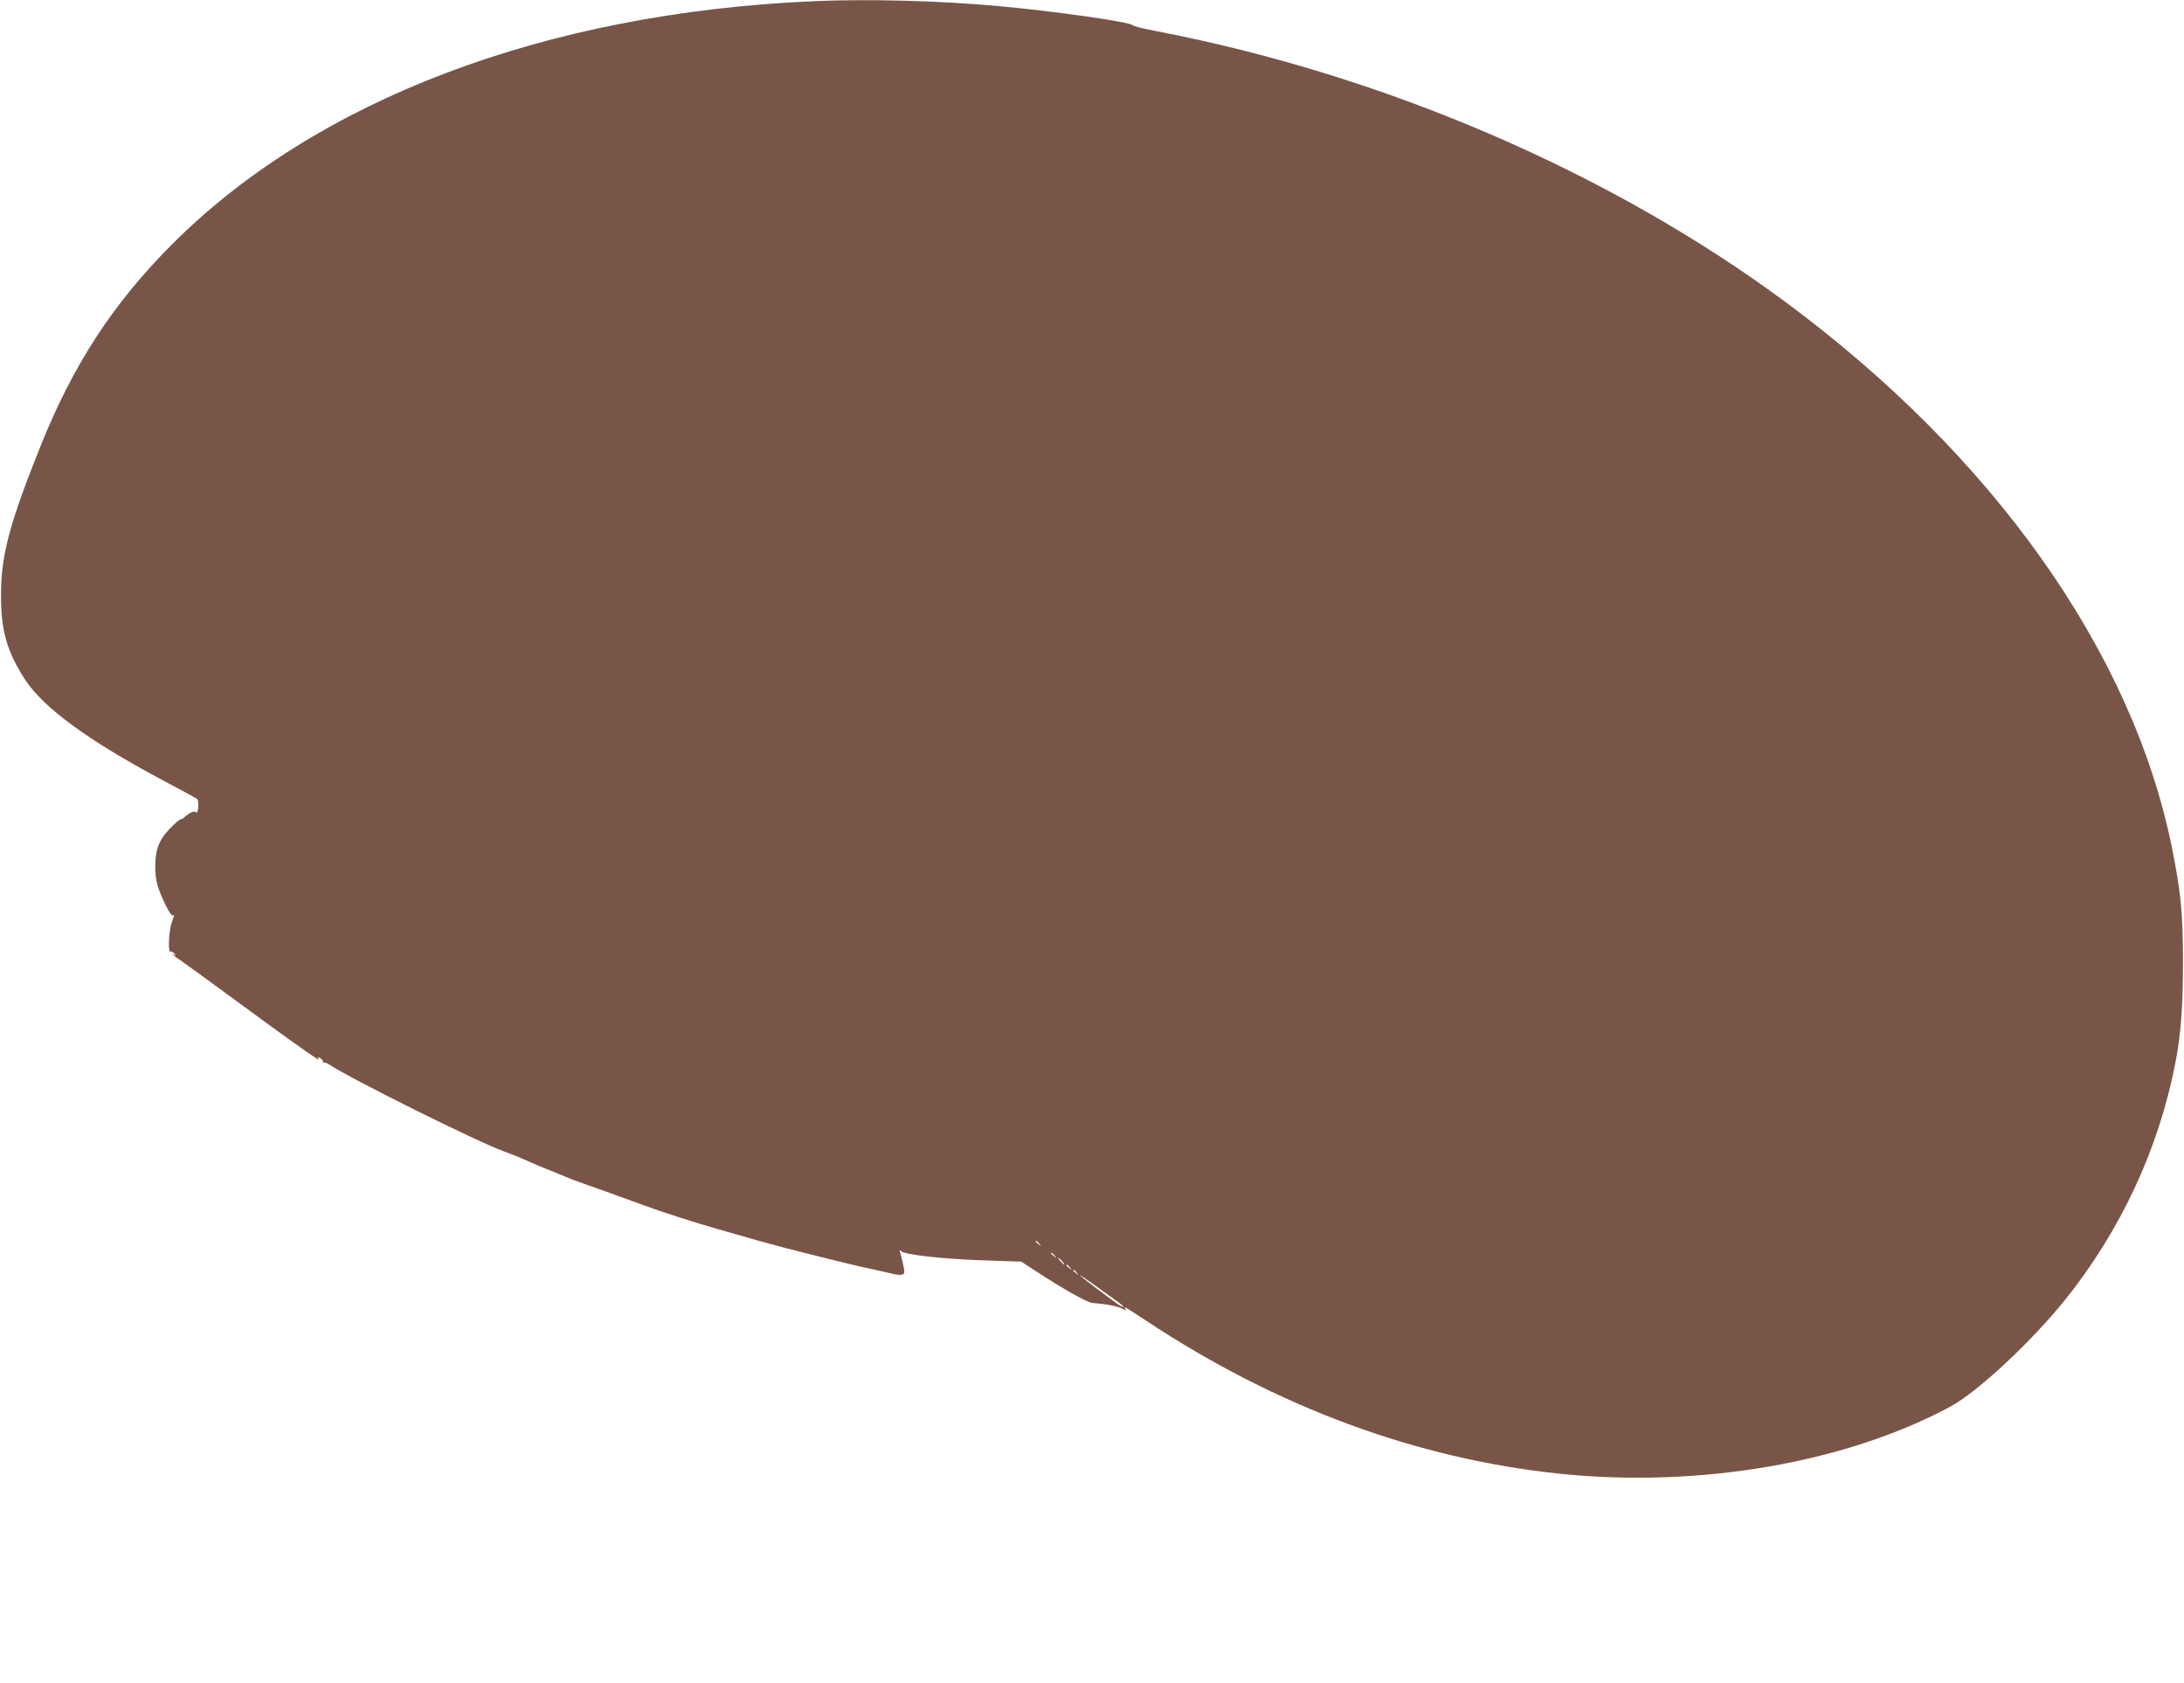 <?xml version="1.0" standalone="no"?>
<!DOCTYPE svg PUBLIC "-//W3C//DTD SVG 20010904//EN"
 "http://www.w3.org/TR/2001/REC-SVG-20010904/DTD/svg10.dtd">
<svg version="1.0" xmlns="http://www.w3.org/2000/svg"
 width="1280pt" height="986pt" viewBox="0 0 1280 986"
 preserveAspectRatio="xMidYMid meet">
<g transform="translate(0,986) scale(0.1,-0.1)"
fill="#795548" stroke="none">
<path d="M4770 9853 c-1575 -68 -2919 -578 -3765 -1428 -344 -345 -578 -705
-768 -1180 -185 -463 -232 -642 -231 -880 0 -202 36 -325 141 -487 107 -164
367 -355 798 -585 110 -58 205 -110 210 -114 6 -4 9 -27 7 -50 -3 -24 -8 -36
-12 -29 -8 12 -37 0 -68 -27 -7 -7 -17 -13 -22 -13 -12 0 -83 -70 -106 -105
-32 -49 -44 -96 -44 -175 0 -79 14 -128 65 -232 16 -31 32 -55 37 -52 11 7 10
3 -7 -46 -16 -46 -21 -175 -6 -166 5 3 15 -2 22 -11 12 -14 12 -16 -1 -8 -28
15 -5 -3 45 -37 28 -19 169 -122 315 -229 232 -171 435 -317 479 -343 10 -7
12 -5 6 3 -5 10 -2 9 13 0 12 -7 18 -18 15 -24 -4 -5 -2 -7 2 -2 5 4 20 -1 34
-10 126 -84 874 -456 1024 -509 38 -14 90 -34 115 -46 80 -35 105 -46 162 -68
30 -12 69 -28 85 -35 17 -8 75 -30 130 -49 55 -19 138 -49 185 -66 47 -17 110
-40 140 -51 117 -43 301 -102 435 -140 250 -72 280 -80 315 -89 19 -5 51 -13
70 -19 52 -14 388 -98 443 -110 26 -6 71 -16 100 -22 28 -6 68 -15 88 -20 56
-14 79 -11 79 9 0 17 -11 66 -24 112 -5 18 -5 21 3 11 15 -23 255 -49 521 -57
l185 -6 83 -54 c159 -104 307 -188 337 -189 79 -5 152 -20 175 -34 14 -10 21
-11 17 -3 -5 6 -6 12 -3 12 3 0 58 -35 123 -78 764 -506 1583 -809 2425 -897
816 -84 1674 63 2288 393 159 85 475 380 674 627 325 406 547 882 645 1385 33
169 45 332 45 590 0 291 -12 409 -65 675 -232 1145 -1045 2293 -2264 3195
-1027 760 -2349 1329 -3680 1586 -77 14 -143 31 -146 36 -12 19 -462 83 -784
112 -345 32 -768 43 -1085 29z m1321 -7280 c13 -16 12 -17 -3 -4 -10 7 -18 15
-18 17 0 8 8 3 21 -13z m90 -70 c13 -16 12 -17 -3 -4 -10 7 -18 15 -18 17 0 8
8 3 21 -13z m44 -33 c10 -11 16 -20 13 -20 -3 0 -13 9 -23 20 -10 11 -16 20
-13 20 3 0 13 -9 23 -20z m46 -37 c13 -16 12 -17 -3 -4 -10 7 -18 15 -18 17 0
8 8 3 21 -13z m40 -30 c13 -16 12 -17 -3 -4 -10 7 -18 15 -18 17 0 8 8 3 21
-13z m206 -146 c40 -28 71 -52 68 -55 -2 -2 -19 6 -37 19 -69 49 -218 162
-218 166 0 2 26 -15 58 -37 31 -23 90 -65 129 -93z"/>
</g>
</svg>
